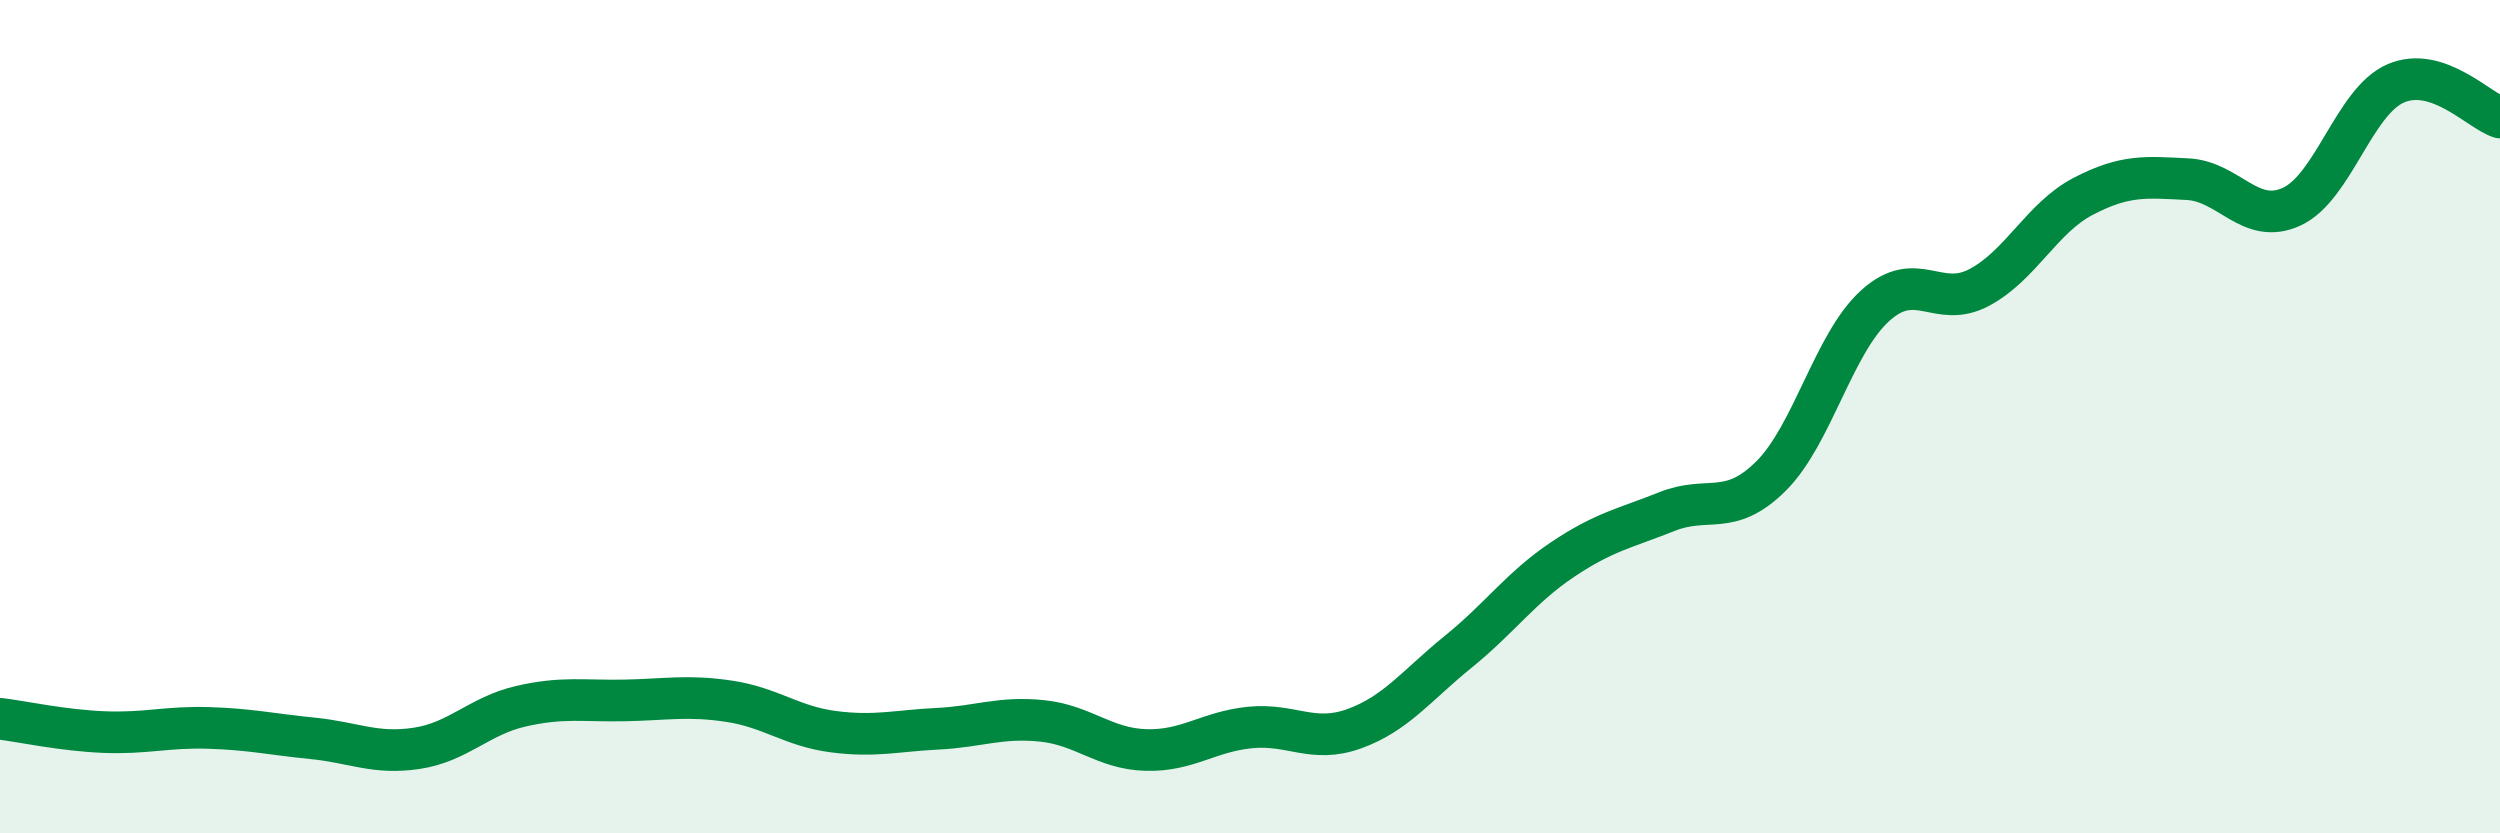 
    <svg width="60" height="20" viewBox="0 0 60 20" xmlns="http://www.w3.org/2000/svg">
      <path
        d="M 0,17.25 C 0.5,17.31 1.5,17.53 2.5,17.57 C 3.5,17.61 4,17.44 5,17.47 C 6,17.5 6.5,17.62 7.5,17.72 C 8.5,17.82 9,18.11 10,17.96 C 11,17.81 11.5,17.18 12.5,16.95 C 13.5,16.72 14,16.83 15,16.81 C 16,16.79 16.5,16.68 17.5,16.83 C 18.5,16.98 19,17.43 20,17.56 C 21,17.69 21.5,17.54 22.5,17.49 C 23.5,17.44 24,17.2 25,17.3 C 26,17.4 26.5,17.97 27.5,18 C 28.5,18.03 29,17.56 30,17.46 C 31,17.36 31.5,17.85 32.5,17.49 C 33.5,17.13 34,16.45 35,15.64 C 36,14.83 36.5,14.1 37.5,13.43 C 38.5,12.76 39,12.68 40,12.28 C 41,11.88 41.5,12.42 42.5,11.43 C 43.5,10.44 44,8.25 45,7.34 C 46,6.43 46.5,7.43 47.5,6.9 C 48.5,6.37 49,5.23 50,4.71 C 51,4.19 51.5,4.25 52.5,4.3 C 53.5,4.35 54,5.42 55,4.96 C 56,4.5 56.5,2.43 57.5,2 C 58.5,1.57 59.5,2.66 60,2.82L60 20L0 20Z"
        fill="#008740"
        opacity="0.1"
        stroke-linecap="round"
        stroke-linejoin="round"
      />
      <path
        d="M 0,17.25 C 0.5,17.31 1.5,17.53 2.5,17.57 C 3.5,17.61 4,17.44 5,17.47 C 6,17.5 6.5,17.62 7.5,17.72 C 8.5,17.82 9,18.11 10,17.96 C 11,17.81 11.5,17.18 12.5,16.95 C 13.5,16.72 14,16.83 15,16.81 C 16,16.79 16.5,16.68 17.5,16.83 C 18.5,16.98 19,17.43 20,17.56 C 21,17.69 21.5,17.54 22.5,17.49 C 23.5,17.44 24,17.2 25,17.3 C 26,17.4 26.5,17.97 27.5,18 C 28.5,18.03 29,17.56 30,17.46 C 31,17.36 31.5,17.85 32.5,17.49 C 33.5,17.13 34,16.45 35,15.64 C 36,14.83 36.5,14.1 37.5,13.43 C 38.5,12.76 39,12.68 40,12.28 C 41,11.88 41.5,12.42 42.5,11.43 C 43.5,10.44 44,8.25 45,7.34 C 46,6.43 46.5,7.43 47.5,6.9 C 48.5,6.37 49,5.23 50,4.71 C 51,4.19 51.5,4.25 52.5,4.3 C 53.5,4.35 54,5.42 55,4.96 C 56,4.5 56.5,2.43 57.5,2 C 58.5,1.57 59.5,2.66 60,2.82"
        stroke="#008740"
        stroke-width="1"
        fill="none"
        stroke-linecap="round"
        stroke-linejoin="round"
      />
    </svg>
  